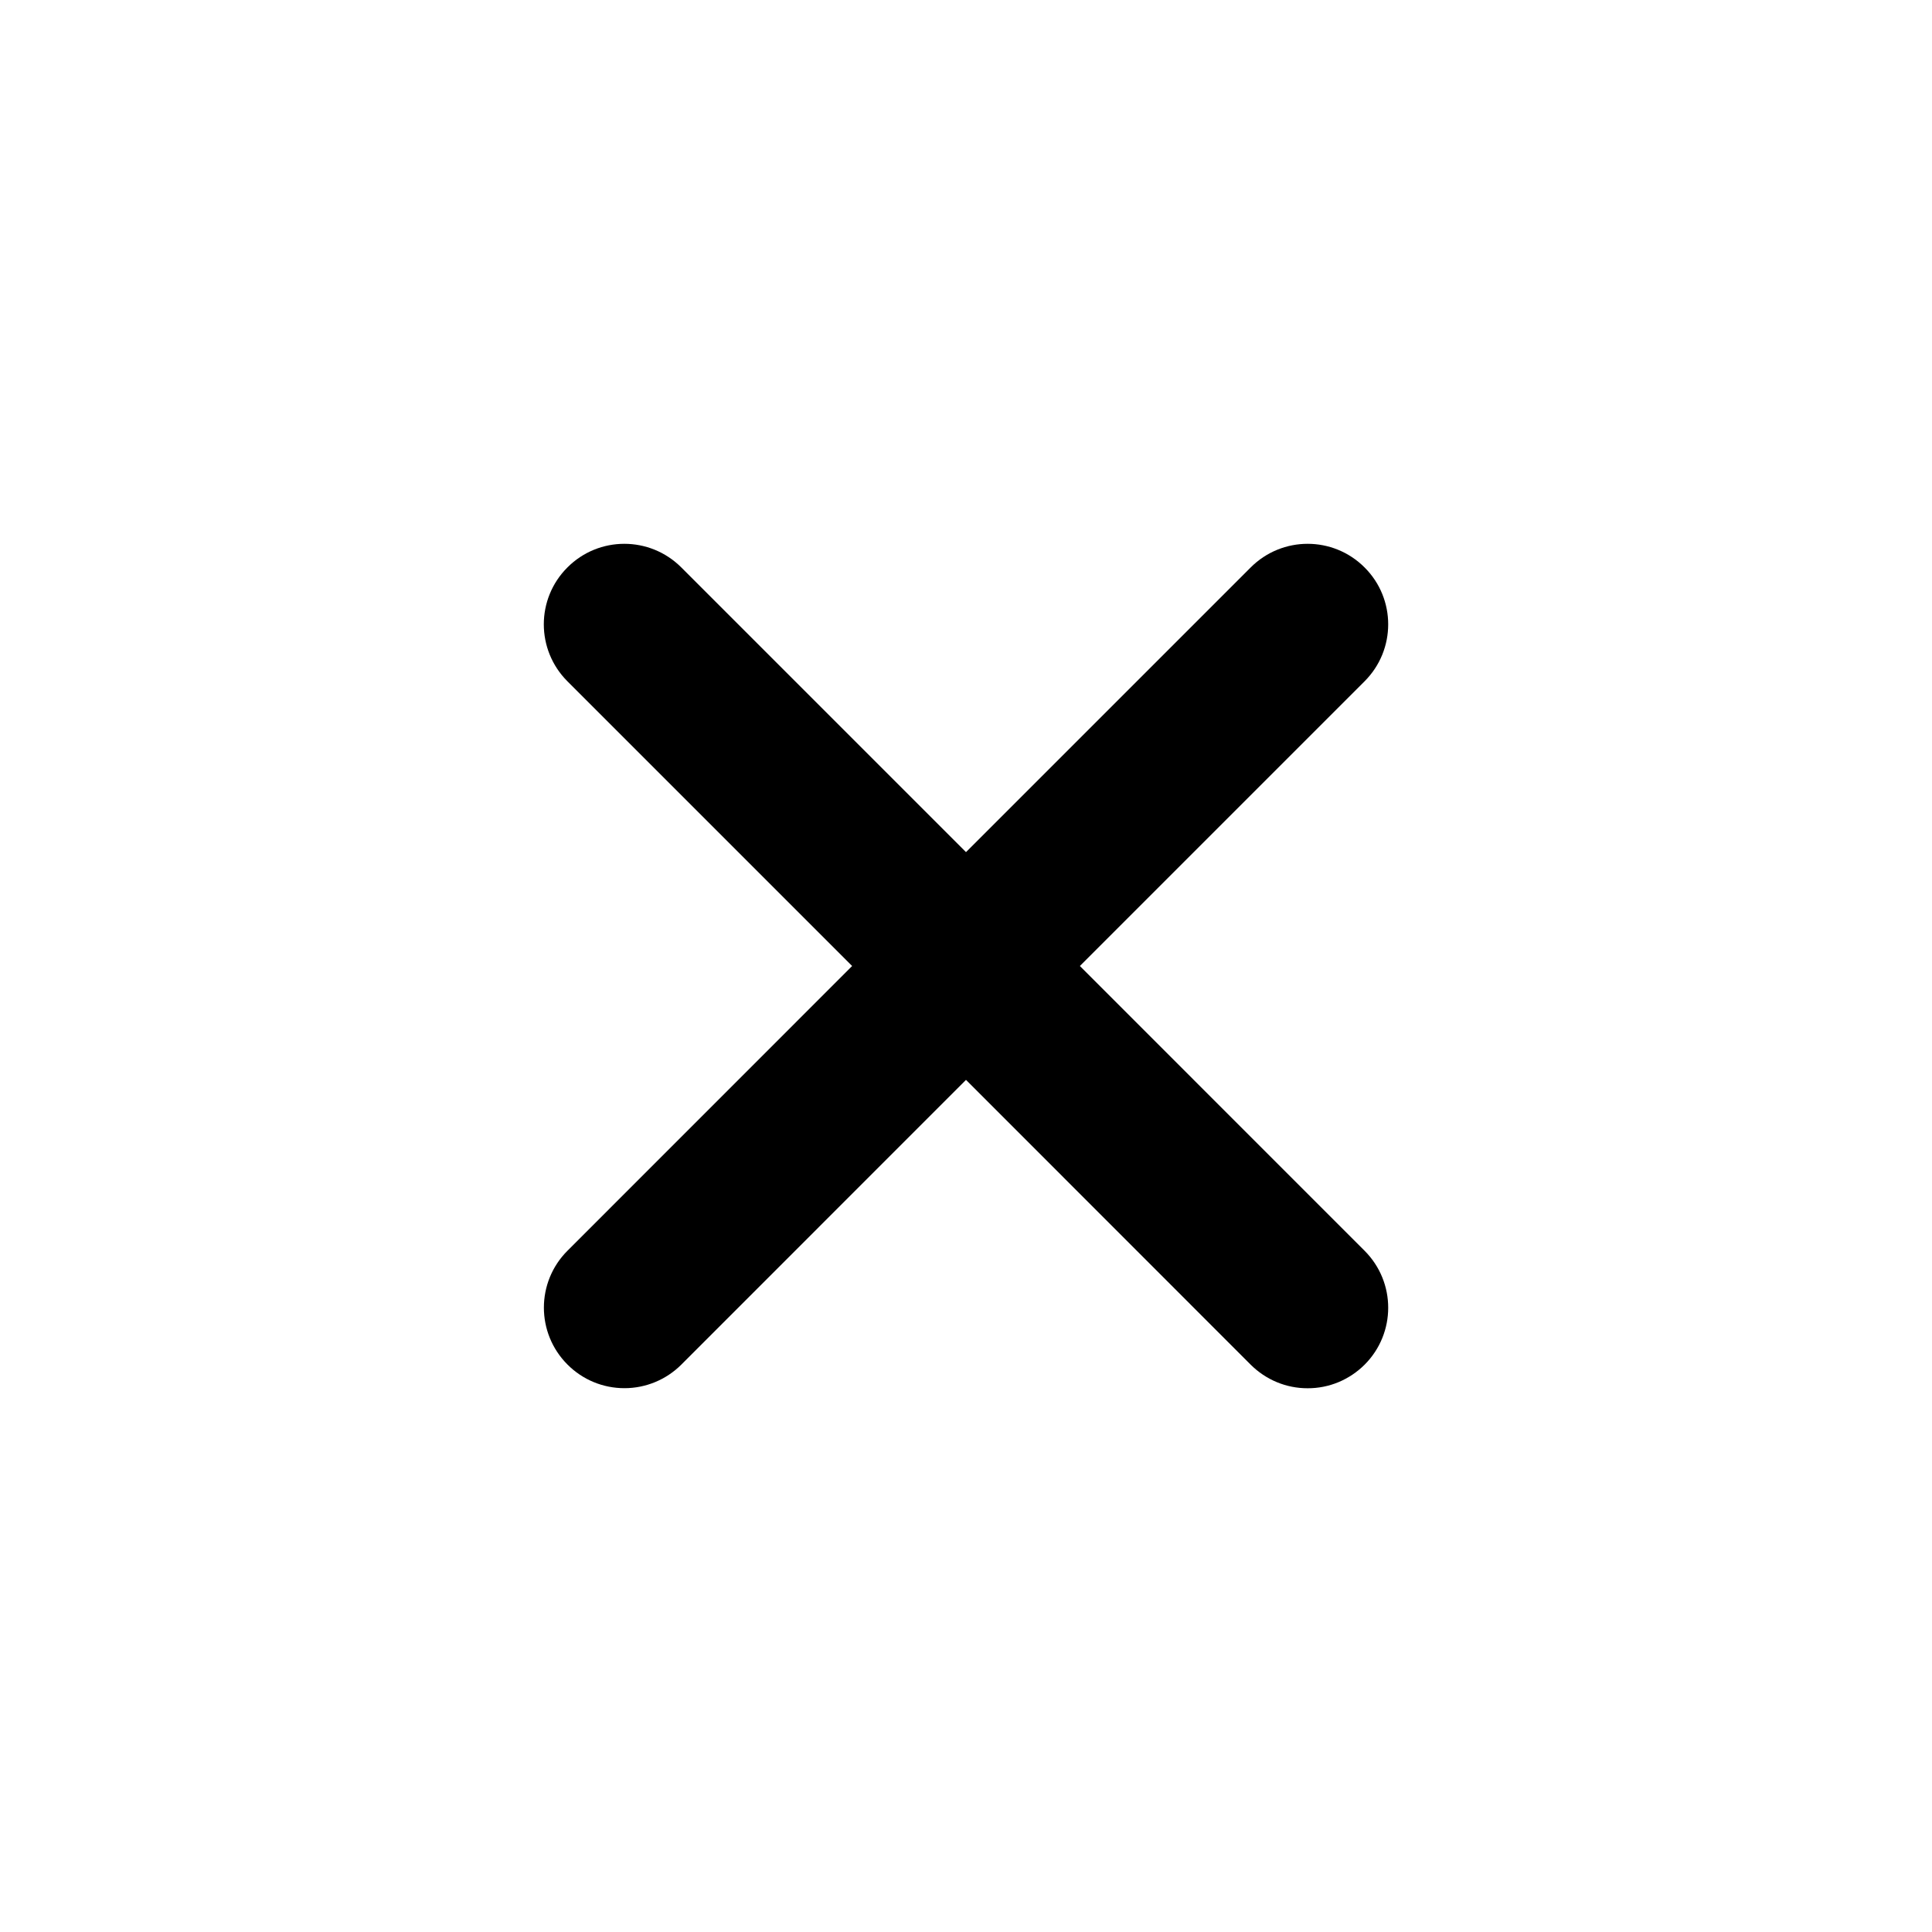 <?xml version="1.0" encoding="UTF-8"?> <svg xmlns="http://www.w3.org/2000/svg" width="50" height="50" viewBox="0 0 50 50" fill="none"><path d="M35.316 32.37C36.13 33.185 36.13 34.503 35.316 35.318C35.122 35.511 34.892 35.665 34.64 35.77C34.387 35.875 34.116 35.929 33.842 35.928C33.568 35.929 33.297 35.875 33.044 35.77C32.791 35.665 32.562 35.511 32.368 35.318L25 27.947L17.634 35.315C17.243 35.706 16.713 35.926 16.161 35.926C15.887 35.926 15.616 35.873 15.363 35.768C15.11 35.663 14.88 35.509 14.687 35.315C13.872 34.501 13.872 33.181 14.687 32.368L22.053 25L14.685 17.632C13.87 16.817 13.87 15.498 14.685 14.685C15.498 13.87 16.817 13.87 17.632 14.685L25 22.053L32.368 14.685C33.183 13.87 34.5 13.87 35.315 14.685C36.13 15.498 36.13 16.817 35.315 17.632L27.947 25L35.316 32.37Z" fill="black"></path></svg> 
